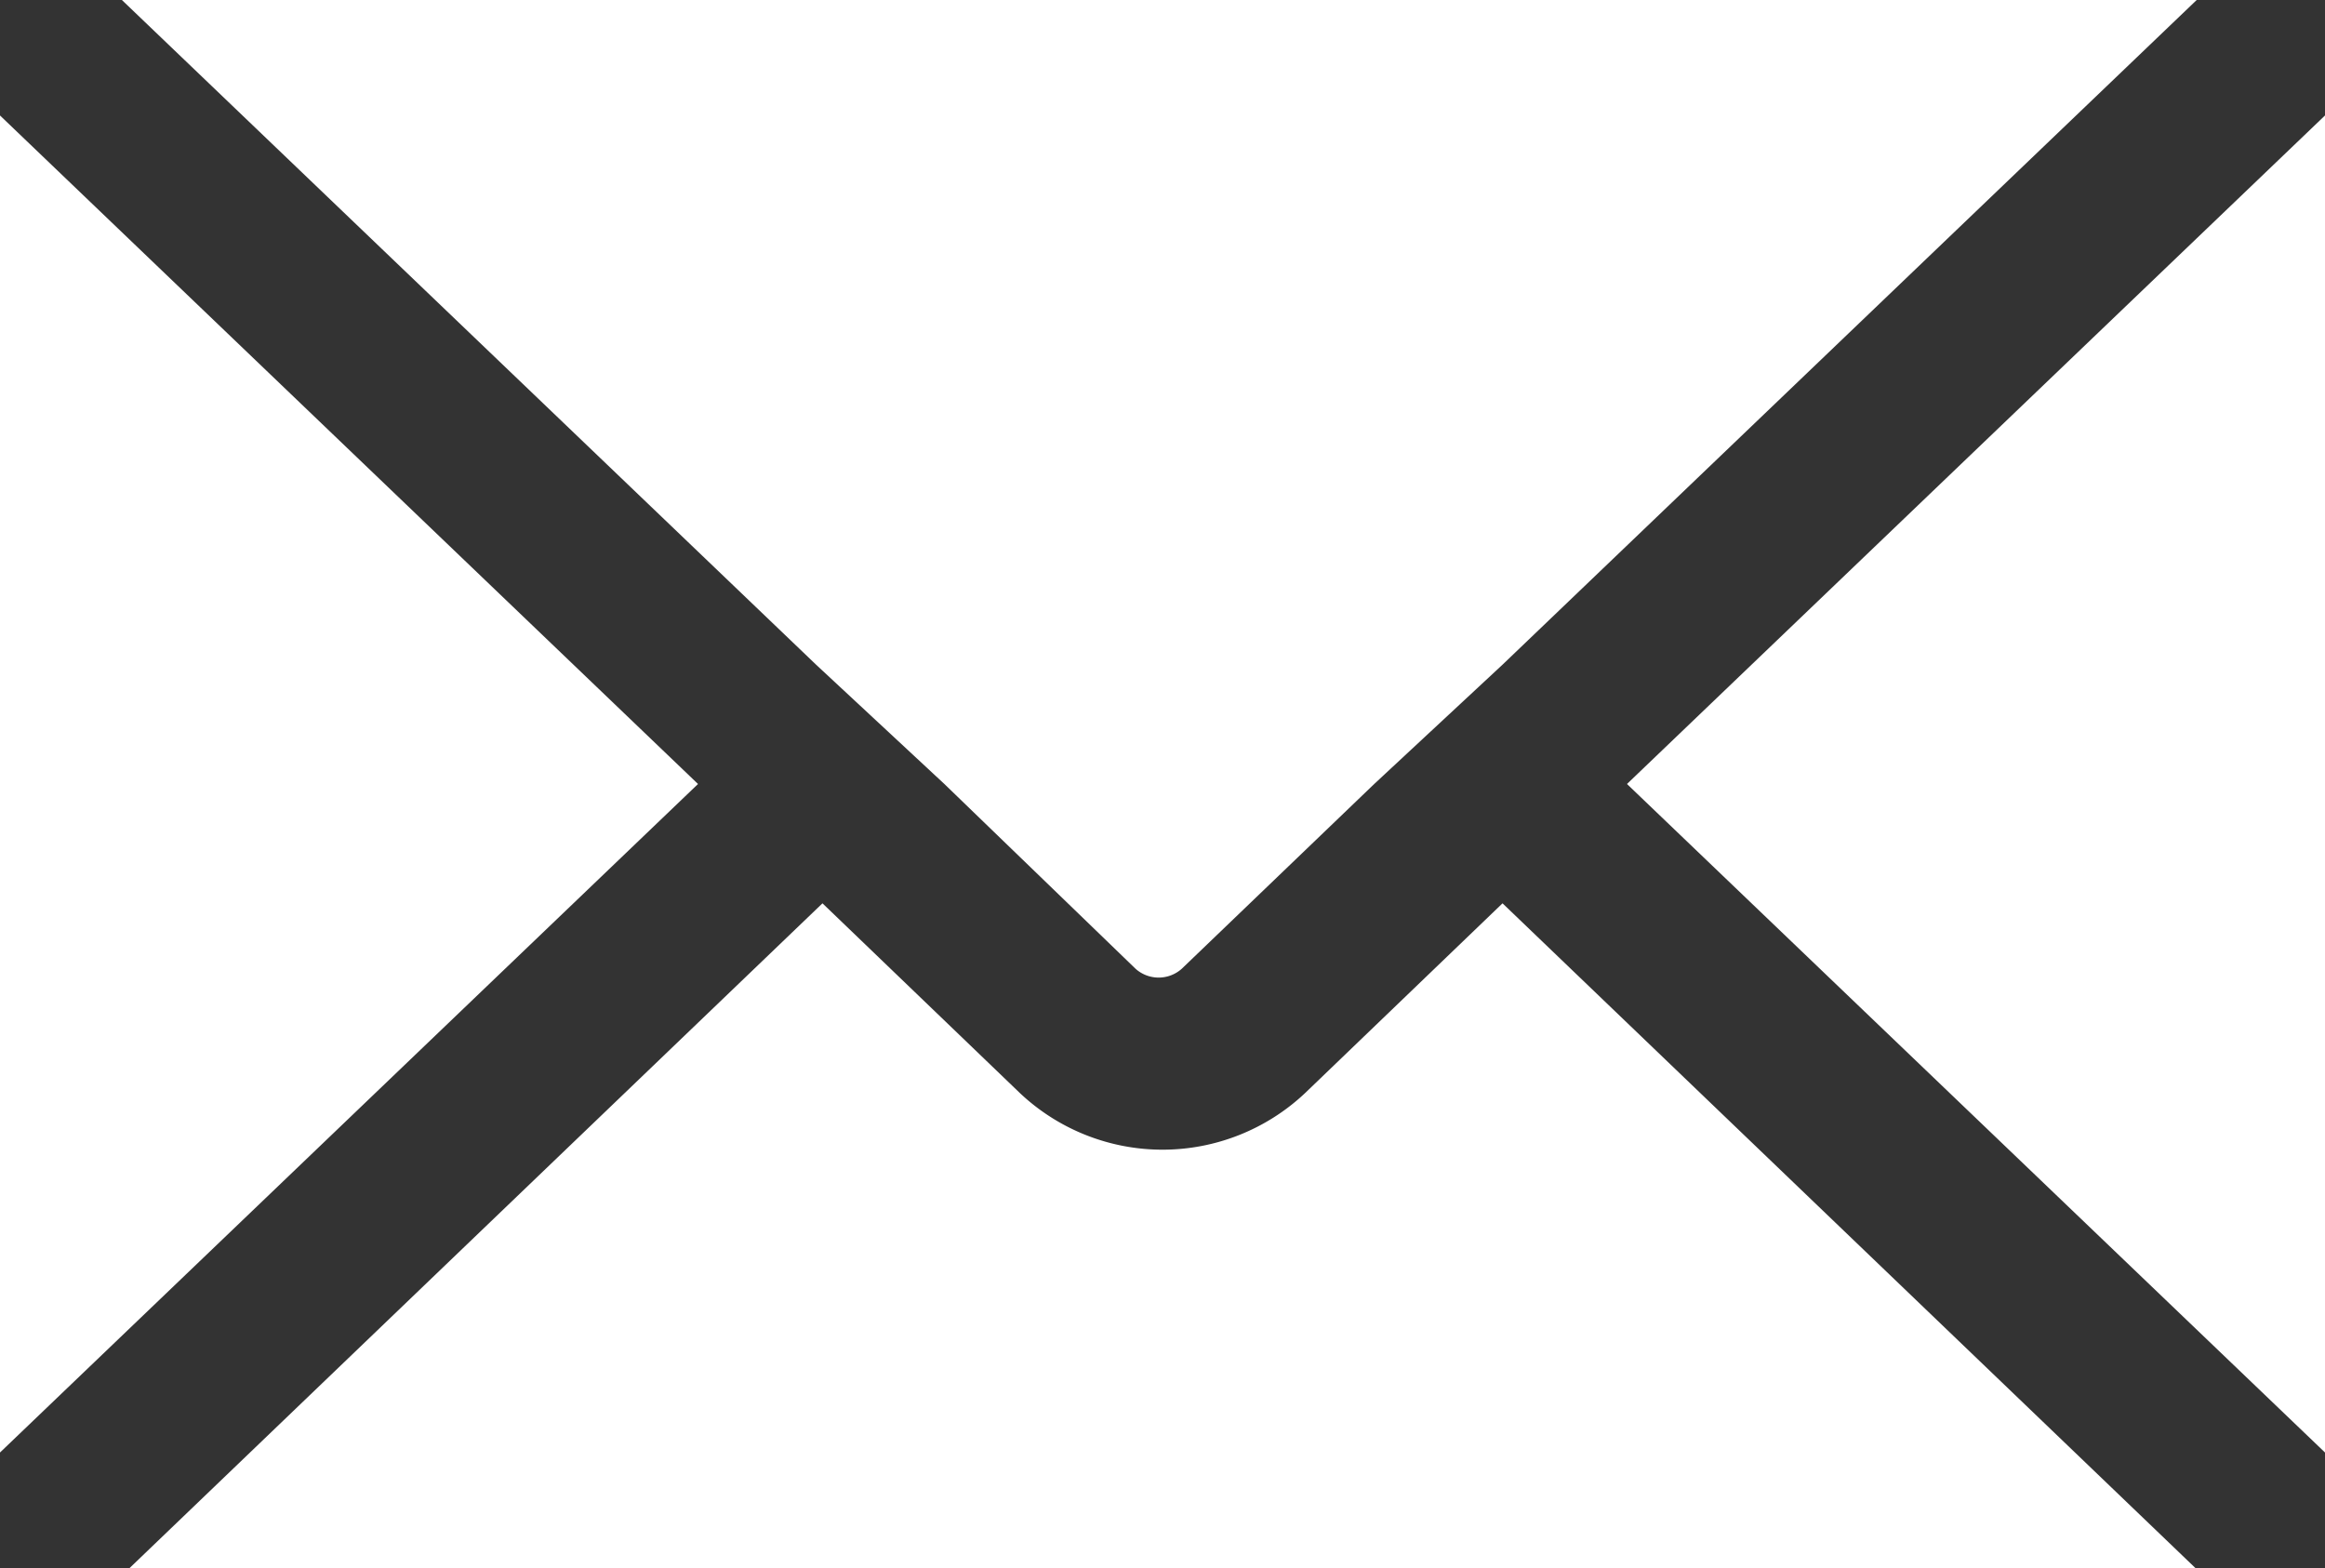 <svg id="編集モード" xmlns="http://www.w3.org/2000/svg" viewBox="0 0 18.12 12.22"><rect x="0" y="0" width="18.12" height="12.22" fill="#333333" stroke="none"/><defs><style>.cls-1{fill:#fff;}</style></defs><path class="cls-1" d="M1226.33,33.17l-5.41,5.18-1,.93-1.5,1.44a.27.27,0,0,1-.36,0l-1.49-1.44-1-.93-5.41-5.18Zm-17.12,11.32V34.07l5.44,5.21Zm1,.91,5.41-5.19,1.54,1.48a1.62,1.62,0,0,0,2.22,0l1.54-1.48,5.41,5.19Zm11.68-6.12,5.44-5.21V44.49Z" transform="translate(-1209.21 -33.17)"/></svg>